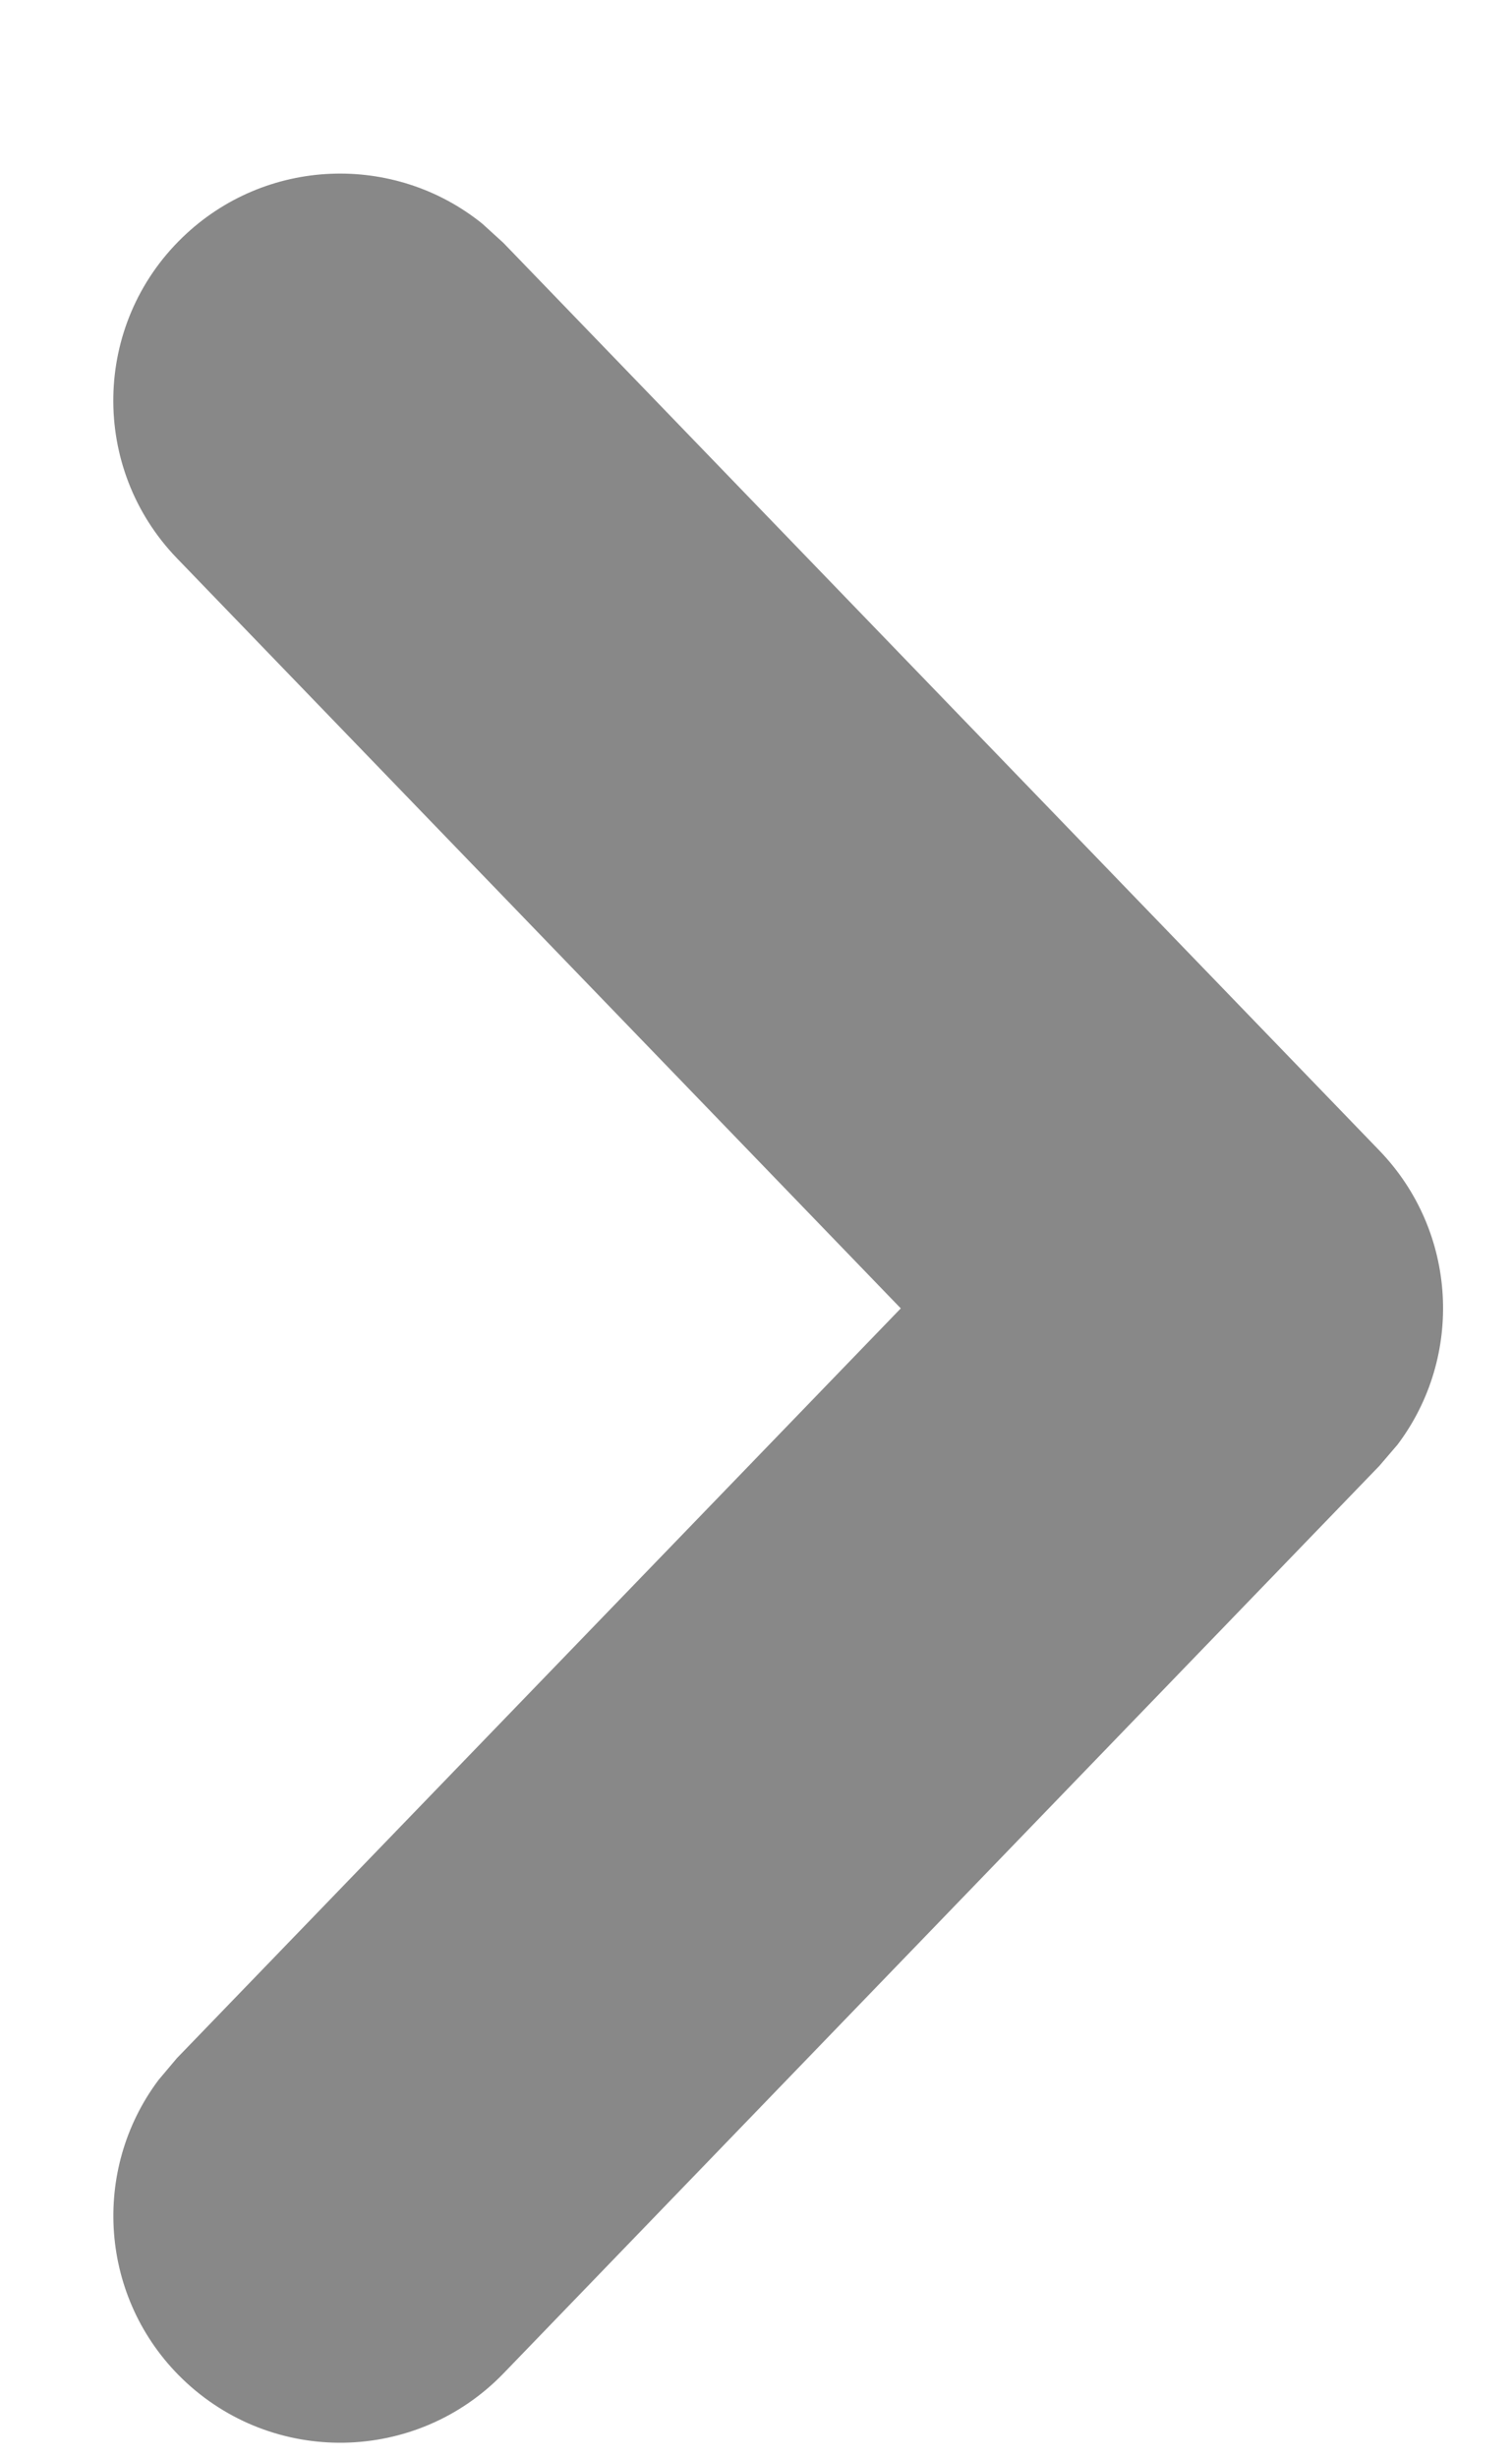 <svg width="8" height="13" viewBox="0 0 8 13" fill="none" xmlns="http://www.w3.org/2000/svg">
<path fill-rule="evenodd" clip-rule="evenodd" d="M0.936 2.952C0.476 2.475 0.489 1.715 0.966 1.255C1.406 0.83 2.087 0.808 2.552 1.183L2.663 1.284L7.298 6.084C7.713 6.514 7.745 7.175 7.394 7.64L7.298 7.752L2.663 12.552C2.202 13.028 1.443 13.041 0.966 12.581C0.526 12.156 0.481 11.476 0.839 10.999L0.936 10.884L4.766 6.919L0.936 2.952Z" fill="#888888"/>
</svg>
